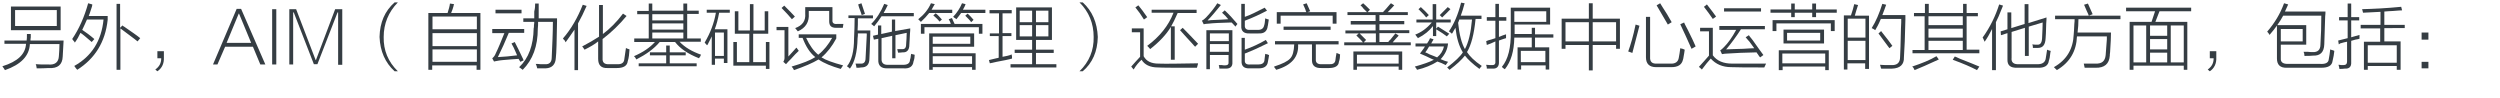 <?xml version="1.0" encoding="utf-8"?>
<!-- Generator: Adobe Illustrator 21.0.0, SVG Export Plug-In . SVG Version: 6.00 Build 0)  -->
<svg version="1.1" id="Layer_1" xmlns="http://www.w3.org/2000/svg" xmlns:xlink="http://www.w3.org/1999/xlink" x="0px" y="0px"
	 viewBox="0 0 845.1 33" style="enable-background:new 0 0 845.1 33;" xml:space="preserve">
<style type="text/css">
	.st0{fill:#91D2E0;}
	.st1{fill:#FFFFFF;}
	.st2{fill:#353D43;}
	.st3{fill:#0080C6;}
	.st4{fill:#9D9FA2;}
	.st5{fill:#0080C6;stroke:#0080C6;stroke-width:0.5;stroke-linecap:round;stroke-linejoin:round;stroke-miterlimit:10;}
	.st6{fill:#353D43;stroke:#353D43;stroke-width:0.5;stroke-miterlimit:10;}
</style>
<g>
	<g>
		<path class="st2" d="M1.5,13.7H9c0.1-0.4,0.1-1.2,0.1-2.2h1.3c0,0.2,0,0.6,0,1.1c-0.1,0.5-0.1,0.9-0.1,1.1h11.2
			c-0.1,1.7-0.2,3.5-0.3,5.4c-0.1,2.8-1.7,4.1-4.7,3.9c-1.4,0.1-2.8,0.1-4.1,0.1c0-0.2-0.1-0.6-0.2-1.1c-0.1-0.1-0.1-0.2-0.1-0.3
			c0.9,0.1,2.3,0.1,4.3,0.1c2.2,0.2,3.4-0.8,3.5-2.8c0.1-1.3,0.2-2.7,0.2-4.1h-10c-0.2,4-3,6.9-8.4,8.8c-0.1-0.1-0.2-0.2-0.4-0.6
			c-0.2-0.3-0.4-0.5-0.5-0.7c5.2-1.6,7.8-4.1,8-7.6H1.5V13.7z M3.7,2.2h16.8v8H3.7V2.2z M5.1,3.4v5.4h14.1V3.4H5.1z"/>
		<path class="st2" d="M25.3,14.4c-0.1-0.2-0.2-0.4-0.6-0.8c-0.1-0.2-0.2-0.3-0.3-0.4c2.3-3.4,4.1-7.4,5.4-12.1l1.4,0.4
			C31.2,2,31,2.5,30.8,3.1c-0.3,1-0.6,1.8-0.8,2.3h6.4v1.3c-0.8,7.5-4.3,13.1-10.3,16.9c-0.1-0.1-0.2-0.3-0.5-0.6
			c-0.2-0.3-0.3-0.5-0.5-0.7c5.9-3.3,9.2-8.5,9.9-15.7h-5.6c-0.5,1.1-1,2.3-1.6,3.5c1.2,0.8,2.6,1.8,4.1,3.1l-0.9,1
			c-0.1-0.1-0.3-0.3-0.7-0.6c-1.3-1.1-2.3-2-3.1-2.5C26.7,12.2,26.1,13.3,25.3,14.4z M39.3,1.3h1.3v8.1l0.8-0.8
			c0.1,0.1,0.3,0.3,0.7,0.5c2.3,1.6,4.1,2.8,5.3,3.8l-0.9,1.1c-0.2-0.2-0.6-0.5-1-0.8c-2.1-1.6-3.7-2.8-4.8-3.6v14h-1.3V1.3z"/>
		<path class="st2" d="M55.4,17.3v2.1c0.1,2.1-0.7,3.7-2.2,4.7l-0.7-0.6c1.4-1,2-2.2,2-3.8h-1.3v-2.4H55.4z"/>
		<path class="st2" d="M88,21.8l-2.5-6h-9.4l-2.6,6H72L80,3h1.5l8.2,18.8H88z M76.6,14.5h8.3l-4.1-9.9h-0.1L76.6,14.5z"/>
		<path class="st2" d="M92,3.1h1.4v18.7H92V3.1z"/>
		<path class="st2" d="M113.3,3.1h2.4v18.8h-1.4V4.2h-0.2l-6.8,17.5h-1.2L99.3,4.2h-0.2v17.6h-1.3V3.1h2.3l6.6,17.2h0.1L113.3,3.1z"
			/>
		<path class="st2" d="M134.5,24.1h-1.1c-3.2-2.9-4.9-6.8-5.1-11.6c0.1-4.9,1.8-8.8,5.1-11.7h1.1c-3.2,3.3-4.8,7.2-4.8,11.7
			C129.6,17,131.2,20.9,134.5,24.1z"/>
		<path class="st2" d="M144.9,4.4h6.4c0.4-1.3,0.7-2.3,0.8-3.2l1.4,0.2c-0.1,0.1-0.1,0.3-0.2,0.7c-0.1,0.5-0.4,1.3-0.8,2.3h9.9v19.2
			h-1.3v-1.5h-15v1.5h-1.3V4.4z M146.2,5.6v4.3h15V5.6H146.2z M146.2,11.2v4.4h15v-4.4H146.2z M146.2,16.7v4.2h15v-4.2H146.2z"/>
		<path class="st2" d="M175.9,20.9c-0.2-0.3-0.4-0.7-0.6-1c-1.4,0.1-3.1,0.2-5.2,0.4c-0.7,0.1-1.2,0.1-1.6,0.2
			c-0.3,0.1-0.7,0.1-1.1,0.2c0.1,0-0.1,0-0.4,0.1l-0.6-1.1c0.5-0.4,0.9-0.9,1.2-1.7c0.9-1.8,1.8-4.1,2.9-6.8h-4.1V9.8h10.8v1.3H172
			c-1.2,2.9-2.4,5.6-3.7,8.2c2.1-0.1,4.2-0.3,6.5-0.6c-0.2-0.6-0.7-1.5-1.2-2.7c-0.3-0.6-0.5-1-0.7-1.3l1.1-0.5
			c0.7,1.3,1.6,3.2,2.8,5.7c0.1,0.2,0.1,0.3,0.2,0.5L175.9,20.9z M167.5,3.3h8.8v1.2h-8.8V3.3z M180.9,1.2h1.2c0,1.4,0,3.1,0,5h6.2
			c0,0.2,0,0.6,0,1.1c-0.1,6.5-0.2,10.6-0.4,12.2c-0.1,2.3-1.3,3.5-3.4,3.6c-0.9,0-1.9,0-2.9,0c-0.1-0.6-0.3-1.1-0.5-1.5
			c0.4,0,0.9,0,1.6,0.1c0.7,0,1.2,0,1.6,0c1.4,0.1,2.2-0.7,2.2-2.2c0.2-4.6,0.4-8.6,0.4-12.1h-5c0,0.7,0,1.5-0.1,2.3
			c0,5.9-1.7,10.5-5.1,13.9c-0.1-0.1-0.4-0.3-0.8-0.6c-0.2-0.1-0.3-0.2-0.4-0.3c3.2-3,4.8-7.4,4.9-13.1c0.1-0.2,0.1-0.6,0.1-1.1
			c0.1-0.5,0.1-0.9,0.1-1.1h-3.7V6.2h3.7c0-0.5,0-1.3,0-2.3C180.9,2.7,180.9,1.8,180.9,1.2z"/>
		<path class="st2" d="M191.2,14.3c-0.1-0.3-0.3-0.7-0.7-1c-0.1-0.1-0.1-0.2-0.2-0.3c2.8-3.2,5-7.1,6.7-11.4l1.3,0.4
			c-0.9,2.1-1.9,4.1-2.9,5.9v15.8h-1.2V10C193.2,11.5,192.2,12.9,191.2,14.3z M197.6,16.8c-0.3-0.5-0.6-0.9-0.8-1.1
			c2.1-1.1,4-2.2,5.7-3.3V1.7h1.3v9.8c2.4-1.8,4.7-4.1,6.8-6.9l1.2,0.8c-2.4,2.9-5.1,5.5-8.1,7.8v6.5c-0.1,1.4,0.6,2.1,2.2,2h2.6
			c1.5,0.1,2.3-0.4,2.5-1.4c0.1-0.6,0.3-1.9,0.6-4.1c0.2,0.2,0.7,0.3,1.2,0.5c-0.1,1.5-0.2,2.8-0.6,4c-0.2,1.6-1.5,2.3-3.7,2.3h-3.1
			c-2.2,0.1-3.2-1-3.2-3.1V14C201,15,199.4,15.9,197.6,16.8z"/>
		<path class="st2" d="M214.6,13h4.7V4.8h-3.9V3.7h3.9V1.2h1.2v2.4H231V1.2h1.3v2.4h3.9v1.1h-3.9V13h4.6v1.1h-7.2
			c1.8,1.9,4.2,3.3,7.3,4.4c-0.1,0.1-0.2,0.3-0.3,0.6c-0.2,0.2-0.3,0.4-0.4,0.6c-3.8-1.5-6.4-3.3-8.1-5.5h-5.2
			c-1.9,2.3-4.6,4.2-7.9,5.9c-0.2-0.4-0.4-0.8-0.8-1.1c3-1.3,5.4-2.9,7.1-4.8h-7V13z M225.2,15.4h1.2v2.3h5.4v1h-5.4v2.7h9.1v1
			h-19.6v-1h9.3v-2.7h-5.5v-1h5.5V15.4z M220.5,4.8v2.1H231V4.8H220.5z M220.5,7.9v2.1H231V7.9H220.5z M220.5,11V13H231V11H220.5z"
			/>
		<path class="st2" d="M238.9,3.3h7.8v1h-3.6c-0.4,2.2-0.9,4.1-1.5,5.6h4.3v11.4h-1.2v-1.5h-3v2.1h-1.1v-9.6
			c-0.2,0.5-0.6,1.2-1.1,2.2c-0.2,0.4-0.3,0.7-0.5,0.8l-0.8-0.9c1.9-3.2,3.2-6.6,3.8-10.1h-3.1V3.3z M241.7,11v7.9h3V11H241.7z
			 M248.4,11.4V3.8h1.2v6.5h3.9V1.4h1.2v8.9h3.8V3.8h1.2v7.6h-5.1V21h4.3v-6.8h1.2v9.1h-1.2v-1.1h-11v-8h1.2V21h4.2v-9.6H248.4z"/>
		<path class="st2" d="M267.3,20c-0.3,0.3-0.6,0.6-0.8,0.8c-0.2,0.2-0.5,0.6-0.8,0.9l-0.9-0.8c0.2-0.3,0.4-0.8,0.4-1.3v-9.4h-2.7
			V9.1h4v10c0.4-0.4,1.1-1.2,2-2.2c0.3-0.4,0.6-0.7,0.8-0.8c0.1,0.2,0.3,0.6,0.6,0.9l0.1,0.2C269.3,17.8,268.5,18.7,267.3,20z
			 M267.7,6.5c-1.1-1.3-2.3-2.6-3.5-3.8l0.9-0.8c1.7,1.7,2.9,2.9,3.6,3.7L267.7,6.5z M270,12.8v-1.2h12.7V13c-1.4,2.6-3,4.7-5,6.4
			c1.4,0.9,3.9,1.8,7.3,2.7c-0.2,0.3-0.5,0.7-0.8,1.2c-3.1-0.9-5.6-1.9-7.5-3.2c-2,1.2-4.8,2.4-8.3,3.6c-0.2-0.4-0.4-0.8-0.8-1.2
			c3.7-1.1,6.3-2.1,8-3.2c-1.8-1.4-3.2-3.6-4.3-6.5H270z M280.2,3.7h-6.8v0.9c0.2,2.8-1,4.8-3.7,6c-0.4-0.5-0.7-0.9-0.9-1.1
			c2.5-0.9,3.6-2.5,3.4-4.9V2.4h9.2v4.4c-0.1,0.9,0.4,1.4,1.5,1.3h2.2l-0.2,1.3h-2.3c-1.6,0-2.3-0.7-2.3-2.2V3.7z M272.5,12.8
			c1.2,2.6,2.6,4.5,4.1,5.7c1.9-1.5,3.4-3.4,4.7-5.7H272.5z"/>
		<path class="st2" d="M286.8,5.2h8.3v1h-5.1c0,1.5,0,2.9-0.1,4.1h4.3c0,0.8,0,1.9-0.1,3.5c-0.1,2.8-0.1,4.7-0.2,5.9
			c0,2.1-0.9,3.1-2.8,3.1c-0.4,0.1-0.9,0.1-1.6,0.1c0-0.1,0-0.3-0.1-0.7c-0.1-0.2-0.1-0.5-0.2-0.7c0.5,0,1.1,0,1.7,0
			c1.1,0.1,1.7-0.5,1.7-1.9c0.1-1.3,0.2-3.9,0.4-7.7c0,0.2,0,0,0-0.6H290c0,0.6,0,1.1-0.1,1.6c-0.1,4.8-1,8.2-2.6,10.3
			c-0.4-0.4-0.8-0.7-1-0.8c1.6-1.9,2.4-5.1,2.4-9.4c0.1-2.3,0.2-4.6,0.2-6.9h-2.1V5.2z M290.1,1.5l1.1-0.4c0.1,0.3,0.3,0.9,0.6,1.8
			c0.3,0.8,0.5,1.4,0.6,1.8l-1.1,0.4c-0.1-0.2-0.2-0.5-0.3-0.9C290.5,2.9,290.2,2,290.1,1.5z M295.5,8.9c-0.3-0.3-0.7-0.6-1-0.8
			c1.8-1.8,3.3-4.1,4.4-6.8l1.2,0.4c-0.4,0.9-0.9,1.8-1.4,2.7h10.2v1.1H298C297.3,6.6,296.4,7.8,295.5,8.9z M295.1,12.1l1.7-0.4V8.6
			h1.1v2.9l3.6-0.8V6.6h1.1v3.9l5.1-0.9c0,0.4,0,1-0.1,1.8c-0.1,1.5-0.1,2.7-0.2,3.7c0,1.8-0.8,2.7-2.3,2.6
			c-0.6,0.1-1.1,0.1-1.5,0.1c-0.1-0.5-0.2-0.9-0.3-1.2c0.7,0,1.2,0,1.6,0c0.9,0.1,1.4-0.4,1.4-1.5c0.1-1.4,0.2-2.7,0.2-4l-3.8,0.8
			v7.8h-1.1v-7.6l-3.6,0.8v6.9c-0.1,1.5,0.7,2.2,2.3,2.1h4.6c1.7,0.1,2.6-0.4,2.7-1.5c0-0.2,0.1-0.5,0.2-0.8
			c0.1-0.6,0.1-1.1,0.2-1.4c0.1,0.1,0.4,0.1,0.8,0.2c0.2,0.1,0.3,0.1,0.4,0.1c0,0.7-0.1,1.5-0.4,2.3c-0.2,1.7-1.4,2.5-3.5,2.3h-5.3
			c-2.1,0.1-3.2-0.9-3.1-2.9v-7.1l-1.5,0.3L295.1,12.1z"/>
		<path class="st2" d="M314.7,1.1l1.3,0.3c-0.4,0.7-0.8,1.3-1.1,1.9h7v1.1h-7.8c-0.8,1-1.7,2-2.8,3c-0.3-0.3-0.6-0.6-0.9-0.9
			C312.3,5,313.8,3.2,314.7,1.1z M320.7,6.5l1.1-0.4c0.2,0.6,0.6,1.3,0.9,2h9.4v3.3h-1.2V9.2h-18.4v2.2h-1.2V8.1h10.1
			C321.3,7.6,321,7,320.7,6.5z M314.1,11.3h15.2v4.5h-14V18h14.5v5.6h-1.2v-0.9h-13.3v0.9h-1.2V11.3z M315.3,12.4v2.4H328v-2.4
			H315.3z M328.6,19h-13.3v2.6h13.3V19z M317.6,7.3c-0.6-0.8-1.3-1.4-2.1-2.1l0.8-0.7c0.8,0.6,1.4,1.3,2.1,2.1L317.6,7.3z
			 M325.2,1.1l1.2,0.3c-0.2,0.7-0.6,1.3-0.9,1.9h7.6v1.1h-8.2c-0.4,0.6-1,1.3-1.6,2.1c-0.1-0.1-0.3-0.3-0.7-0.5
			c-0.1-0.1-0.2-0.2-0.4-0.3C323.5,4.3,324.5,2.8,325.2,1.1z M329.1,6.7l-0.8,0.8c-0.4-0.6-1.1-1.3-2-2.2l0.8-0.7
			C327.8,5.2,328.4,5.9,329.1,6.7z"/>
		<path class="st2" d="M334.7,11.3h3V4.5h-3.2V3.4h7.5v1.1h-3.1v6.7h3v1h-3v7c1.1-0.2,2.2-0.4,3.1-0.8c0,0.1,0,0.3,0.1,0.7
			c0,0.3,0,0.5,0,0.7c-0.4,0.1-1.1,0.3-2.1,0.5c-2.2,0.4-4.1,0.8-5.4,1.1l-0.3-1.1c0.5-0.1,1.3-0.3,2.5-0.6c0.4-0.1,0.7-0.1,0.8-0.2
			v-7.3h-3V11.3z M343,16.8h5.9v-3.3h-5.4v-11h12.1v11h-5.4v3.3h6v1.1h-6v3.8h6.9v1.1h-15.5v-1.1h7.3v-3.8H343V16.8z M344.7,3.6v3.9
			h4.2V3.6H344.7z M344.7,8.5v3.8h4.2V8.5H344.7z M354.4,3.6h-4.2v3.9h4.2V3.6z M350.2,8.5v3.8h4.2V8.5H350.2z"/>
		<path class="st2" d="M364.9,0.8h1.1c3.2,2.9,4.9,6.8,5.1,11.7c-0.1,4.9-1.8,8.8-5.1,11.6h-1.1c3.3-3.2,4.9-7.1,4.8-11.6
			C369.7,7.9,368.1,4,364.9,0.8z"/>
		<path class="st2" d="M391.6,21.5c2.6,0.1,7,0,13.4-0.1c0,0.2-0.1,0.4-0.2,0.8c-0.1,0.3-0.1,0.5-0.2,0.7c-7.3,0-11.7,0-13.2-0.1
			c-2.6,0-4.5-0.9-5.5-2.6c-0.9,0.8-1.8,1.8-2.7,3.3l-0.8-1c1.1-1.3,2.1-2.3,3-3.3v-8.3h-2.8V9.6h4V19
			C387.5,20.7,389.2,21.5,391.6,21.5z M386.7,6.6c-0.9-1.5-1.9-2.9-2.9-4.1l1-0.7c0.8,0.9,1.8,2.3,3,4L386.7,6.6z M389.3,3.3h15.2
			v1.1h-6.4c-0.9,2.1-1.7,3.6-2.2,4.5h1.2v11.3h-1.3V9.1c-1.5,2.5-3.8,5-7,7.5c-0.1-0.1-0.2-0.3-0.5-0.6c-0.2-0.2-0.3-0.3-0.5-0.5
			c4.2-3.1,7.2-6.8,8.9-11.2h-7.4V3.3z M404,15.8c-0.2-0.2-0.6-0.6-1-1.1c-1.2-1.3-2.6-2.8-4.1-4.5l0.9-0.8c1.7,1.7,3.4,3.5,5.2,5.4
			L404,15.8z"/>
		<path class="st2" d="M417.6,9c-0.1-0.2-0.3-0.4-0.6-0.7c-0.3-0.3-0.5-0.6-0.7-0.7c-3.6,0.1-6.2,0.2-7.8,0.4
			c-0.6,0-1.2,0.1-1.6,0.2l-0.6-1.2c0.4-0.2,0.9-0.6,1.4-1.1c1.5-1.6,2.8-3.2,3.8-4.8l1.2,0.6c-1.7,2.1-3.2,3.9-4.5,5.2
			c0.2,0,0.7,0,1.2-0.1c2.6-0.1,4.5-0.2,5.8-0.3c-0.6-0.8-1.3-1.5-2.1-2.2l0.9-0.8c1.4,1.3,2.8,2.8,4.3,4.6L417.6,9z M409,23.4h-1.2
			V10.2h8.8V21c0.1,1.5-0.7,2.2-2.2,2.2c-0.7,0-1.4,0-2.2,0c0-0.4-0.1-0.8-0.2-1.2c0.2,0,0.5,0,1,0c0.5,0.1,0.9,0.1,1.1,0.1
			c0.9,0,1.3-0.4,1.2-1.1v-2.4H409V23.4z M409,11.3v2.6h6.4v-2.6H409z M409,14.9v2.6h6.4v-2.6H409z M419.6,12.8h1.2v4
			c2.5-0.9,4.9-2,7.1-3.3l0.7,1.1c-2.6,1.3-5.2,2.5-7.8,3.5v2.2c-0.1,1.1,0.5,1.6,1.8,1.5h2.7c1.2,0,1.9-0.4,2.1-1.2
			c0.1-0.6,0.2-1.4,0.3-2.4c0.2,0.1,0.4,0.1,0.8,0.2c0.2,0.1,0.3,0.2,0.5,0.2c-0.1,0.6-0.2,1.4-0.4,2.3c-0.2,1.5-1.3,2.2-3,2.2h-3.2
			c-1.9,0.1-2.8-0.8-2.7-2.5V12.8z M419.6,1.3h1.2v4.4c1.8-0.6,4-1.7,6.7-3.1l0.8,1C426,4.8,423.5,6,420.8,7v1.5
			c-0.1,1.1,0.5,1.7,1.8,1.6h2.7c1.1,0,1.8-0.5,2-1.4c0.2-0.5,0.3-1.3,0.4-2.5c0.4,0.2,0.8,0.3,1.2,0.4c-0.1,0.5-0.2,1.2-0.3,2
			c-0.1,0.2-0.1,0.4-0.1,0.5c-0.3,1.6-1.3,2.3-3.1,2.2h-3c-1.9,0.1-2.9-0.8-2.8-2.5V1.3z"/>
		<path class="st2" d="M430.7,22.5c2.8-0.9,4.6-1.8,5.4-2.7c0.9-0.9,1.3-2.5,1.4-4.8h-6.5v-1.1h21.5V15h-7.7v5
			c-0.1,1.2,0.6,1.8,2.1,1.7h2.3c1.3,0.1,2-0.3,2.2-1.2c0.1-0.8,0.2-1.6,0.4-2.6c0.2,0.1,0.7,0.3,1.2,0.5c0,0.8-0.1,1.7-0.4,2.5
			c-0.1,1.4-1.3,2.1-3.4,2.1h-2.4c-2.2,0.1-3.3-0.8-3.3-2.6V15h-4.7c0.3,4.2-2.2,7.1-7.4,8.6c-0.1-0.1-0.2-0.4-0.6-0.8
			C430.8,22.7,430.7,22.6,430.7,22.5z M440.5,1.5l1.2-0.4c0.4,0.9,0.8,1.8,1.2,2.7L442,4.1h9.8V8h-1.3V5.3h-17.6V8h-1.3V4.1h10
			c-0.1-0.1-0.2-0.4-0.3-0.8C441,2.5,440.7,1.9,440.5,1.5z M433.9,9h15.9v1.1h-15.9V9z"/>
		<path class="st2" d="M459.9,1.8l0.9-0.7c0.5,0.4,1.3,1.2,2.3,2.2l-0.8,0.8h5.2c0.6-0.6,1.4-1.5,2.4-2.7c0.1-0.1,0.2-0.2,0.3-0.3
			l1.1,0.7c-0.4,0.5-1.2,1.3-2.2,2.3h6.8v1h-9.6v2h8.4v1.1h-8.4v2h10.1v1h-10.1v3h3c0.1-0.2,0.3-0.5,0.7-0.8
			c0.9-1.1,1.4-1.7,1.7-2.1l1.1,0.7c-0.1,0.2-0.3,0.4-0.7,0.8c-0.6,0.7-1.1,1.2-1.3,1.5h6.1v1h-22.5v-1h6.3
			c-0.6-0.8-1.4-1.5-2.2-2.3l0.8-0.7h-4.5v-1h10.2v-2h-8.4V7.1h8.4v-2h-9.5v-1h6.6c-0.2-0.2-0.7-0.7-1.2-1.2
			C460.5,2.3,460.1,2,459.9,1.8z M457.5,17.4H474v6.2h-1.2v-1.1h-14.1v1.1h-1.2V17.4z M458.7,18.5v3h14.1v-3H458.7z M461.8,13.5
			l-0.8,0.8h4.1v-3h-5.5C460.3,12,461.1,12.8,461.8,13.5z"/>
		<path class="st2" d="M478.6,14.7h3.8c0.4-0.6,0.8-1.2,1-1.8l1.2,0.4c-0.2,0.4-0.5,0.9-0.8,1.4h5.7c-0.2,2.1-1.1,3.8-2.5,5.3
			c0.9,0.4,1.7,0.7,2.5,0.9l-0.8,1.1c-0.9-0.5-1.9-0.9-2.8-1.2c-1.9,1.2-4.3,2.2-6.9,2.8c-0.1-0.2-0.2-0.5-0.6-0.9
			c-0.1-0.1-0.1-0.1-0.1-0.2c2.8-0.8,4.9-1.5,6.4-2.3c-0.3-0.1-0.8-0.3-1.6-0.7c-0.4-0.2-1.4-0.7-3.1-1.4c0.1-0.1,0.3-0.4,0.6-0.8
			c0.5-0.7,0.9-1.2,1.1-1.6h-3.2V14.7z M484.4,1.4h1.1v5.2h4.9v1h-4.9v2.1l0.6-0.7c1.6,1,2.8,1.8,3.8,2.4l-0.8,0.9
			c-0.8-0.6-1.9-1.4-3.6-2.4v2.3h-1.1V8.8c-1.2,1.6-2.9,3-5.1,4.1c-0.1-0.1-0.2-0.4-0.6-0.8c-0.1-0.2-0.2-0.3-0.3-0.4
			c2.1-0.8,3.9-2.1,5.6-4.1h-5.2v-1h5.5V1.4z M479.5,3.1l0.8-0.7c1.2,1.1,2.1,2,2.7,2.7l-0.9,0.8C481.6,5.2,480.7,4.3,479.5,3.1z
			 M481.8,17.7c0.3,0.1,0.8,0.3,1.5,0.7c1.1,0.4,2,0.8,2.5,1c1.2-1,2-2.2,2.3-3.7h-5C482.6,16.6,482.2,17.2,481.8,17.7z M490.3,3.1
			c-0.9,1-1.9,1.9-2.8,2.8l-0.8-0.8c0.8-0.8,1.7-1.7,2.7-2.7L490.3,3.1z M489.2,22.8c2.7-2.1,4.5-3.8,5.3-5.1
			c-1.3-2.1-2.1-4.8-2.5-8.3c-0.1,0.2-0.3,0.5-0.6,1c-0.2,0.4-0.4,0.8-0.6,1c-0.3-0.3-0.7-0.6-1-0.8c1.7-2.5,3.1-5.7,4.1-9.7
			l1.2,0.2c-0.4,1.5-0.8,2.9-1.3,4.2h7v1.1h-2c-0.5,5.2-1.5,8.9-2.9,11.2c0.9,1.4,2.5,3,5,4.7c-0.3,0.3-0.6,0.7-0.8,1
			c-2.3-1.7-3.9-3.2-4.9-4.5c-1.1,1.4-2.8,3-5.2,4.8C489.9,23.5,489.6,23.2,489.2,22.8z M492.9,7.7c0.4,4,1.2,7,2.3,8.9
			c1.2-2.2,2-5.5,2.4-10h-4.3C493.2,6.9,493.1,7.3,492.9,7.7z"/>
		<path class="st2" d="M502.6,15.2l-0.2-1.3c0.2-0.1,0.5-0.2,0.8-0.3c0.4-0.1,1.2-0.3,2.3-0.7V7h-2.9V5.8h2.9V1.3h1.2v4.5h2.5V7
			h-2.5v5.5c0.3-0.1,0.7-0.3,1.2-0.5c0.6-0.2,1-0.3,1.2-0.4c0,0.4,0,0.8,0,1.3c-0.6,0.2-1.4,0.4-2.4,0.8v7.1
			c0.1,1.7-0.7,2.5-2.2,2.4c-0.8,0-1.4,0-1.9,0c0-0.2,0-0.5-0.1-0.9c-0.1-0.1-0.1-0.2-0.1-0.4c0.9,0.1,1.5,0.1,1.8,0.1
			c0.9,0.1,1.4-0.3,1.3-1.2v-6.8C504.5,14.5,503.5,14.9,502.6,15.2z M517.7,9.4h1.2v2.2h6.2v1.1h-6.2V16h4.8v7.5h-1.2v-1.4h-8.3v1.4
			h-1.2V16h4.8v-3.3h-5.9c-0.1,4.6-1.1,8.1-3.2,10.7c-0.3-0.2-0.7-0.4-1-0.8c2.1-2.5,3.1-6.5,3-11.9V2.6h13.3v5.7h-12v2.3v0.9h5.8
			V9.4z M511.9,3.8v3.6h10.8V3.8H511.9z M514.1,17.2V21h8.3v-3.8H514.1z"/>
		<path class="st2" d="M527.9,6.3h9.2V1.1h1.3v5.2h9.2v10.2h-1.3v-1.3h-7.9v8.6h-1.3v-8.6h-7.9v1.3h-1.3V6.3z M529.2,7.5V14h7.9V7.5
			H529.2z M546.3,7.5h-7.9V14h7.9V7.5z"/>
		<path class="st2" d="M552.9,8.3l1.3,0.4c-0.8,3.1-1.6,6.2-2.4,9.2c-0.4-0.2-0.9-0.3-1.4-0.5C551.2,15.2,552.1,12.2,552.9,8.3z
			 M556.4,5.7h1.4v13.6c-0.1,1.6,0.7,2.3,2.3,2.2h4.6c1.6,0.1,2.6-0.6,2.8-2c0.2-0.8,0.3-1.9,0.5-3.2c0.2,0.1,0.4,0.1,0.8,0.2
			c0.3,0.1,0.5,0.2,0.7,0.3c-0.1,0.7-0.2,1.5-0.4,2.5c-0.1,0.4-0.1,0.8-0.2,0.9c-0.4,1.7-1.7,2.5-3.9,2.5h-5.2
			c-2.2,0-3.4-1.1-3.4-3.3V5.7z M563.8,8.3c-0.9-1.6-2.2-3.8-3.8-6.5l1.2-0.7c0.2,0.3,0.5,0.8,0.8,1.3c0.9,1.3,1.9,3,3.1,5.1
			L563.8,8.3z M571.8,16.5c-1.3-2.9-2.5-5.6-3.8-8.3l1.3-0.6c0.2,0.6,0.7,1.4,1.3,2.6c1.2,2.4,2.1,4.3,2.6,5.5L571.8,16.5z"/>
		<path class="st2" d="M585.5,21.5c3.5,0,7.3,0,11.5,0c-0.1,0.2-0.3,0.7-0.6,1.3c-5.3,0-9.1,0-11.2-0.1c-2.9,0-5.2-1-6.9-2.9
			c-0.9,1-1.9,2.2-3,3.7l-1-0.9c1.1-1.2,2.2-2.4,3.4-3.8v-8.2h-3V9.4h4.3v9.3C580.4,20.6,582.6,21.5,585.5,21.5z M579,6.4
			c-0.9-1.3-1.9-2.7-3-4.1l1-0.8c1.4,1.8,2.4,3.1,3.1,4.1L579,6.4z M590.1,12.6l1.1-0.7c0.2,0.4,0.7,0.9,1.3,1.7
			c1.7,2.4,2.9,4.1,3.6,5l-1.1,0.8c-0.2-0.2-0.5-0.6-0.8-1.1c-0.2-0.2-0.3-0.4-0.4-0.6c-4.1,0.1-7.3,0.2-9.8,0.4
			c-0.7,0-1.3,0.1-1.9,0.2l-0.6-1.3c0.4-0.2,0.8-0.6,1.3-1.1c1.3-1.3,2.7-3.2,4.1-5.8h-5.7V8.8h15.4v1.1h-8.1
			c-1.6,2.5-3.3,4.8-5,6.8c1.1-0.1,3-0.1,5.7-0.2c1.8-0.1,3.1-0.2,3.8-0.2c-0.4-0.5-0.9-1.2-1.6-2.2
			C590.8,13.4,590.3,12.9,590.1,12.6z M582.8,2.8h12.5v1.1h-12.5V2.8z"/>
		<path class="st2" d="M598.5,3.2h7v-2h1.2v2h5.9v-2h1.3v2h7v1.1h-7v1.5h-1.3V4.3h-5.9v1.5h-1.2V4.3h-7V3.2z M599.2,6.8h21v3.7h-1.3
			V7.9h-18.4v2.6h-1.3V6.8z M601.2,17h17v6.7H617v-1.2h-14.4v1.2h-1.3V17z M602.5,18.1v3.3H617v-3.3H602.5z M602.9,10h13.7v4.7
			h-13.7V10z M604.1,11.1v2.6h11.2v-2.6H604.1z"/>
		<path class="st2" d="M623.3,5.2h2.4c0.5-1.5,0.9-2.8,1.1-3.8l1.3,0.3c-0.4,1.3-0.8,2.4-1.1,3.6h4.8v18h-1.3v-1.9h-6v2.1h-1.2V5.2z
			 M624.6,6.3v6.4h6V6.3H624.6z M624.6,13.8v6.5h6v-6.5H624.6z M633.9,10.2c-0.1-0.1-0.3-0.2-0.6-0.4c-0.2-0.1-0.4-0.2-0.6-0.3
			c1.4-2.2,2.6-5,3.6-8.2l1.3,0.3c-0.4,1.1-0.8,2.3-1.3,3.5h7.8c0,0.3,0,0.8,0,1.5c-0.1,5.6-0.3,9.8-0.5,12.8c0.1,2.4-1.3,3.7-4,3.8
			c-1.3,0-2.5,0-3.7,0c0-0.1,0-0.2-0.1-0.3c-0.1-0.5-0.2-0.8-0.3-1c0.9,0.1,2.2,0.1,3.8,0.1c2,0.1,3-0.8,3-2.7
			c0.1-1.6,0.2-4.8,0.3-9.8c0.1-1.4,0.1-2.5,0.1-3.1h-6.9C635.1,8.1,634.4,9.4,633.9,10.2z M635,11.3l0.9-0.8
			c0.1,0.2,0.3,0.4,0.6,0.8c1.4,1.7,2.4,3.1,3.2,4.2l-1,0.8C637.4,14.6,636.2,12.9,635,11.3z"/>
		<path class="st2" d="M647,4.4h3.7V1.3h1.3v3.1h11.6V1.3h1.2v3.1h3.8v1.1h-3.8v11.3h4.3V18h-22.6v-1.1h4.1V5.5H647V4.4z M654.6,19
			l0.8,1.1c-3.7,1.7-6.4,2.9-8.2,3.6c-0.2-0.5-0.4-0.9-0.8-1.2C649.7,21.4,652.4,20.3,654.6,19z M651.9,5.5v3h11.6v-3H651.9z
			 M651.9,9.7v3h11.6v-3H651.9z M651.9,13.8v3.1h11.6v-3.1H651.9z M660.1,20.2l0.7-1.1c0.3,0.1,0.8,0.3,1.6,0.7
			c3.2,1.2,5.4,2.2,6.7,2.7l-0.8,1.2C666.4,22.7,663.7,21.5,660.1,20.2z"/>
		<path class="st2" d="M670.9,14.1c-0.1-0.1-0.1-0.2-0.2-0.4c-0.2-0.4-0.3-0.8-0.5-1c2.6-3.6,4.4-7.4,5.6-11.2l1.3,0.4
			c-0.1,0.2-0.2,0.6-0.4,1c-0.8,2.1-1.5,3.6-2,4.6v16.2h-1.3V9.8C672.6,11.4,671.8,12.8,670.9,14.1z M676.3,10.6l2.3-0.7V4.2h1.3
			v5.3l4.5-1.4V1.4h1.3v6.4l6.1-1.9c0,0.4,0,1.1-0.1,2.1c-0.1,2.8-0.1,4.4-0.2,4.9c-0.1,2.2-0.9,3.3-2.6,3.3c-0.6,0-1.2,0-1.7,0
			c0-0.2,0-0.5-0.1-1c0.1,0.3,0,0.2-0.1-0.2c0.6,0.1,1.1,0.1,1.6,0.1c1.1,0.1,1.6-0.6,1.7-2.1c0.1-2.2,0.2-4.1,0.2-5.4L685.8,9v9.9
			h-1.3V9.4l-4.5,1.4v8.7c-0.2,1.6,0.7,2.3,2.5,2.2h5.9c1.8,0.1,2.8-0.5,3.1-1.7c0.2-1,0.3-2.1,0.5-3.2c0.4,0.2,0.8,0.3,1.2,0.4
			c0,0.1,0,0.3-0.1,0.6c-0.1,1.3-0.3,2.2-0.5,2.7c-0.2,1.7-1.5,2.5-3.8,2.4H682c-2.4,0.1-3.5-0.8-3.4-2.9v-8.8l-2.2,0.7L676.3,10.6z
			"/>
		<path class="st2" d="M701,11.6c0.1-0.7,0.1-1.8,0.2-3.4c0.1-0.7,0.1-1.3,0.1-1.7h-6.6V5.3h22.1v1.2h-14.2c0,1.5-0.1,3-0.3,4.5
			h11.3c0,1.4-0.1,3.6-0.3,6.6c-0.1,0.6-0.1,1-0.1,1.2c-0.2,2.8-1.8,4.2-4.9,4.1c-1.4,0-2.6,0-3.6,0c-0.1-0.6-0.2-1-0.3-1.4
			c1.1,0,2.4,0,3.9,0c2.2,0.1,3.3-0.8,3.5-2.9c0.1-0.9,0.2-2.7,0.4-5.3c0-0.5,0-0.8,0-1h-10.1c-0.2,5-2.4,8.8-6.8,11.4
			c-0.3-0.3-0.7-0.7-1-1C698.7,20.2,700.8,16.5,701,11.6z M704.5,1.6l1.3-0.4c0.6,1.3,1.1,2.4,1.6,3.6l-1.3,0.5
			c-0.1-0.3-0.3-0.8-0.7-1.6C705,2.7,704.7,2,704.5,1.6z"/>
		<path class="st2" d="M718.7,2.6h22v1.2H730l-1.4,3.6h10.8v16.2h-1.2v-1.4h-17v1.4h-1.3V7.4h7.4l1.2-3.6h-9.8V2.6z M721.2,8.6v12.5
			h4.3V8.6H721.2z M726.8,8.6v3.5h5.8V8.6H726.8z M726.8,13.2v3.5h5.8v-3.5H726.8z M726.8,17.8v3.3h5.8v-3.3H726.8z M738.2,8.6h-4.4
			v12.5h4.4V8.6z"/>
		<path class="st2" d="M749.2,17.3v2.1c0.1,2.1-0.7,3.7-2.2,4.7l-0.7-0.6c1.4-1,2-2.2,2-3.8h-1.3v-2.4H749.2z"/>
		<path class="st2" d="M772.1,1.1l1.4,0.4c-0.4,0.9-0.8,1.7-1.1,2.4h13.7c0,0.4,0,0.9-0.1,1.7c-0.1,4.1-0.2,7.2-0.3,9.4
			c-0.1,2.6-1.3,3.9-3.8,3.8c-0.8,0.1-1.8,0.1-2.9,0.1c0-0.5-0.1-1-0.3-1.4c0.2,0,0.7,0,1.3,0c0.8,0.1,1.3,0.1,1.8,0.1
			c1.7,0.1,2.6-0.8,2.6-2.5c0.2-3.2,0.3-6.5,0.3-9.8h-12.9c-1.1,2.1-2.7,4.3-4.6,6.5c-0.2-0.4-0.5-0.8-0.8-1.1
			C768.9,7.8,770.8,4.7,772.1,1.1z M769.7,8.5h9.9v6.6H771v4.6c-0.1,1.3,0.7,1.9,2.3,1.9h11.1c1.7,0.1,2.7-0.4,2.8-1.5
			c0.2-1.1,0.4-2.2,0.5-3.4c0.1,0.1,0.3,0.1,0.6,0.2c0.4,0.1,0.6,0.2,0.8,0.3c-0.1,1.1-0.3,2.2-0.6,3.4c-0.2,1.6-1.5,2.3-3.8,2.3
			h-11.6c-2.3,0.1-3.4-1-3.4-3.1V8.5z M771,9.8V14h7.4V9.8H771z"/>
		<path class="st2" d="M790.6,15l-0.2-1.3c0.3-0.1,0.8-0.2,1.6-0.4c0.7-0.2,1.2-0.3,1.6-0.4v-6h-2.9V5.8h2.9V1.2h1.2v4.6h2.7v1.1
			h-2.7v5.7c0.3-0.1,0.8-0.2,1.4-0.4c0.6-0.2,1.1-0.3,1.4-0.4c0,0.4,0,0.9,0,1.3c-0.3,0.1-0.8,0.2-1.4,0.3c-0.6,0.2-1.1,0.3-1.4,0.4
			V21c0.1,1.6-0.7,2.3-2.2,2.2c-0.6,0.1-1.2,0.1-1.8,0.1c0-0.1,0-0.3-0.1-0.7c-0.1-0.2-0.1-0.5-0.2-0.7c0.2,0,0.5,0,0.9,0.1
			c0.4,0,0.7,0,0.8,0c0.8,0,1.2-0.4,1.2-1.2v-6.7c-0.6,0.1-1.4,0.3-2.4,0.6C790.9,14.9,790.7,14.9,790.6,15z M799.1,14.1h5.5V9.6
			H798V8.4h6.7V4c-2.4,0.1-4.4,0.2-5.9,0.3c-0.1-0.4-0.2-0.8-0.3-1.2c3.8-0.1,8.2-0.3,13.2-0.8l0.3,1.2c-0.6,0-1.6,0.1-2.9,0.2
			c-1.4,0.1-2.4,0.1-3.1,0.2v4.5h6.9v1.1H806v4.5h5.5v9.6h-1.3v-1.3h-9.8v1.3h-1.3V14.1z M800.4,15.3v5.9h9.8v-5.9H800.4z"/>
		<path class="st2" d="M820.9,13.4h-2.3V11h2.3V13.4z M820.9,23.1h-2.3v-2.2h2.3V23.1z"/>
	</g>
</g>
</svg>
